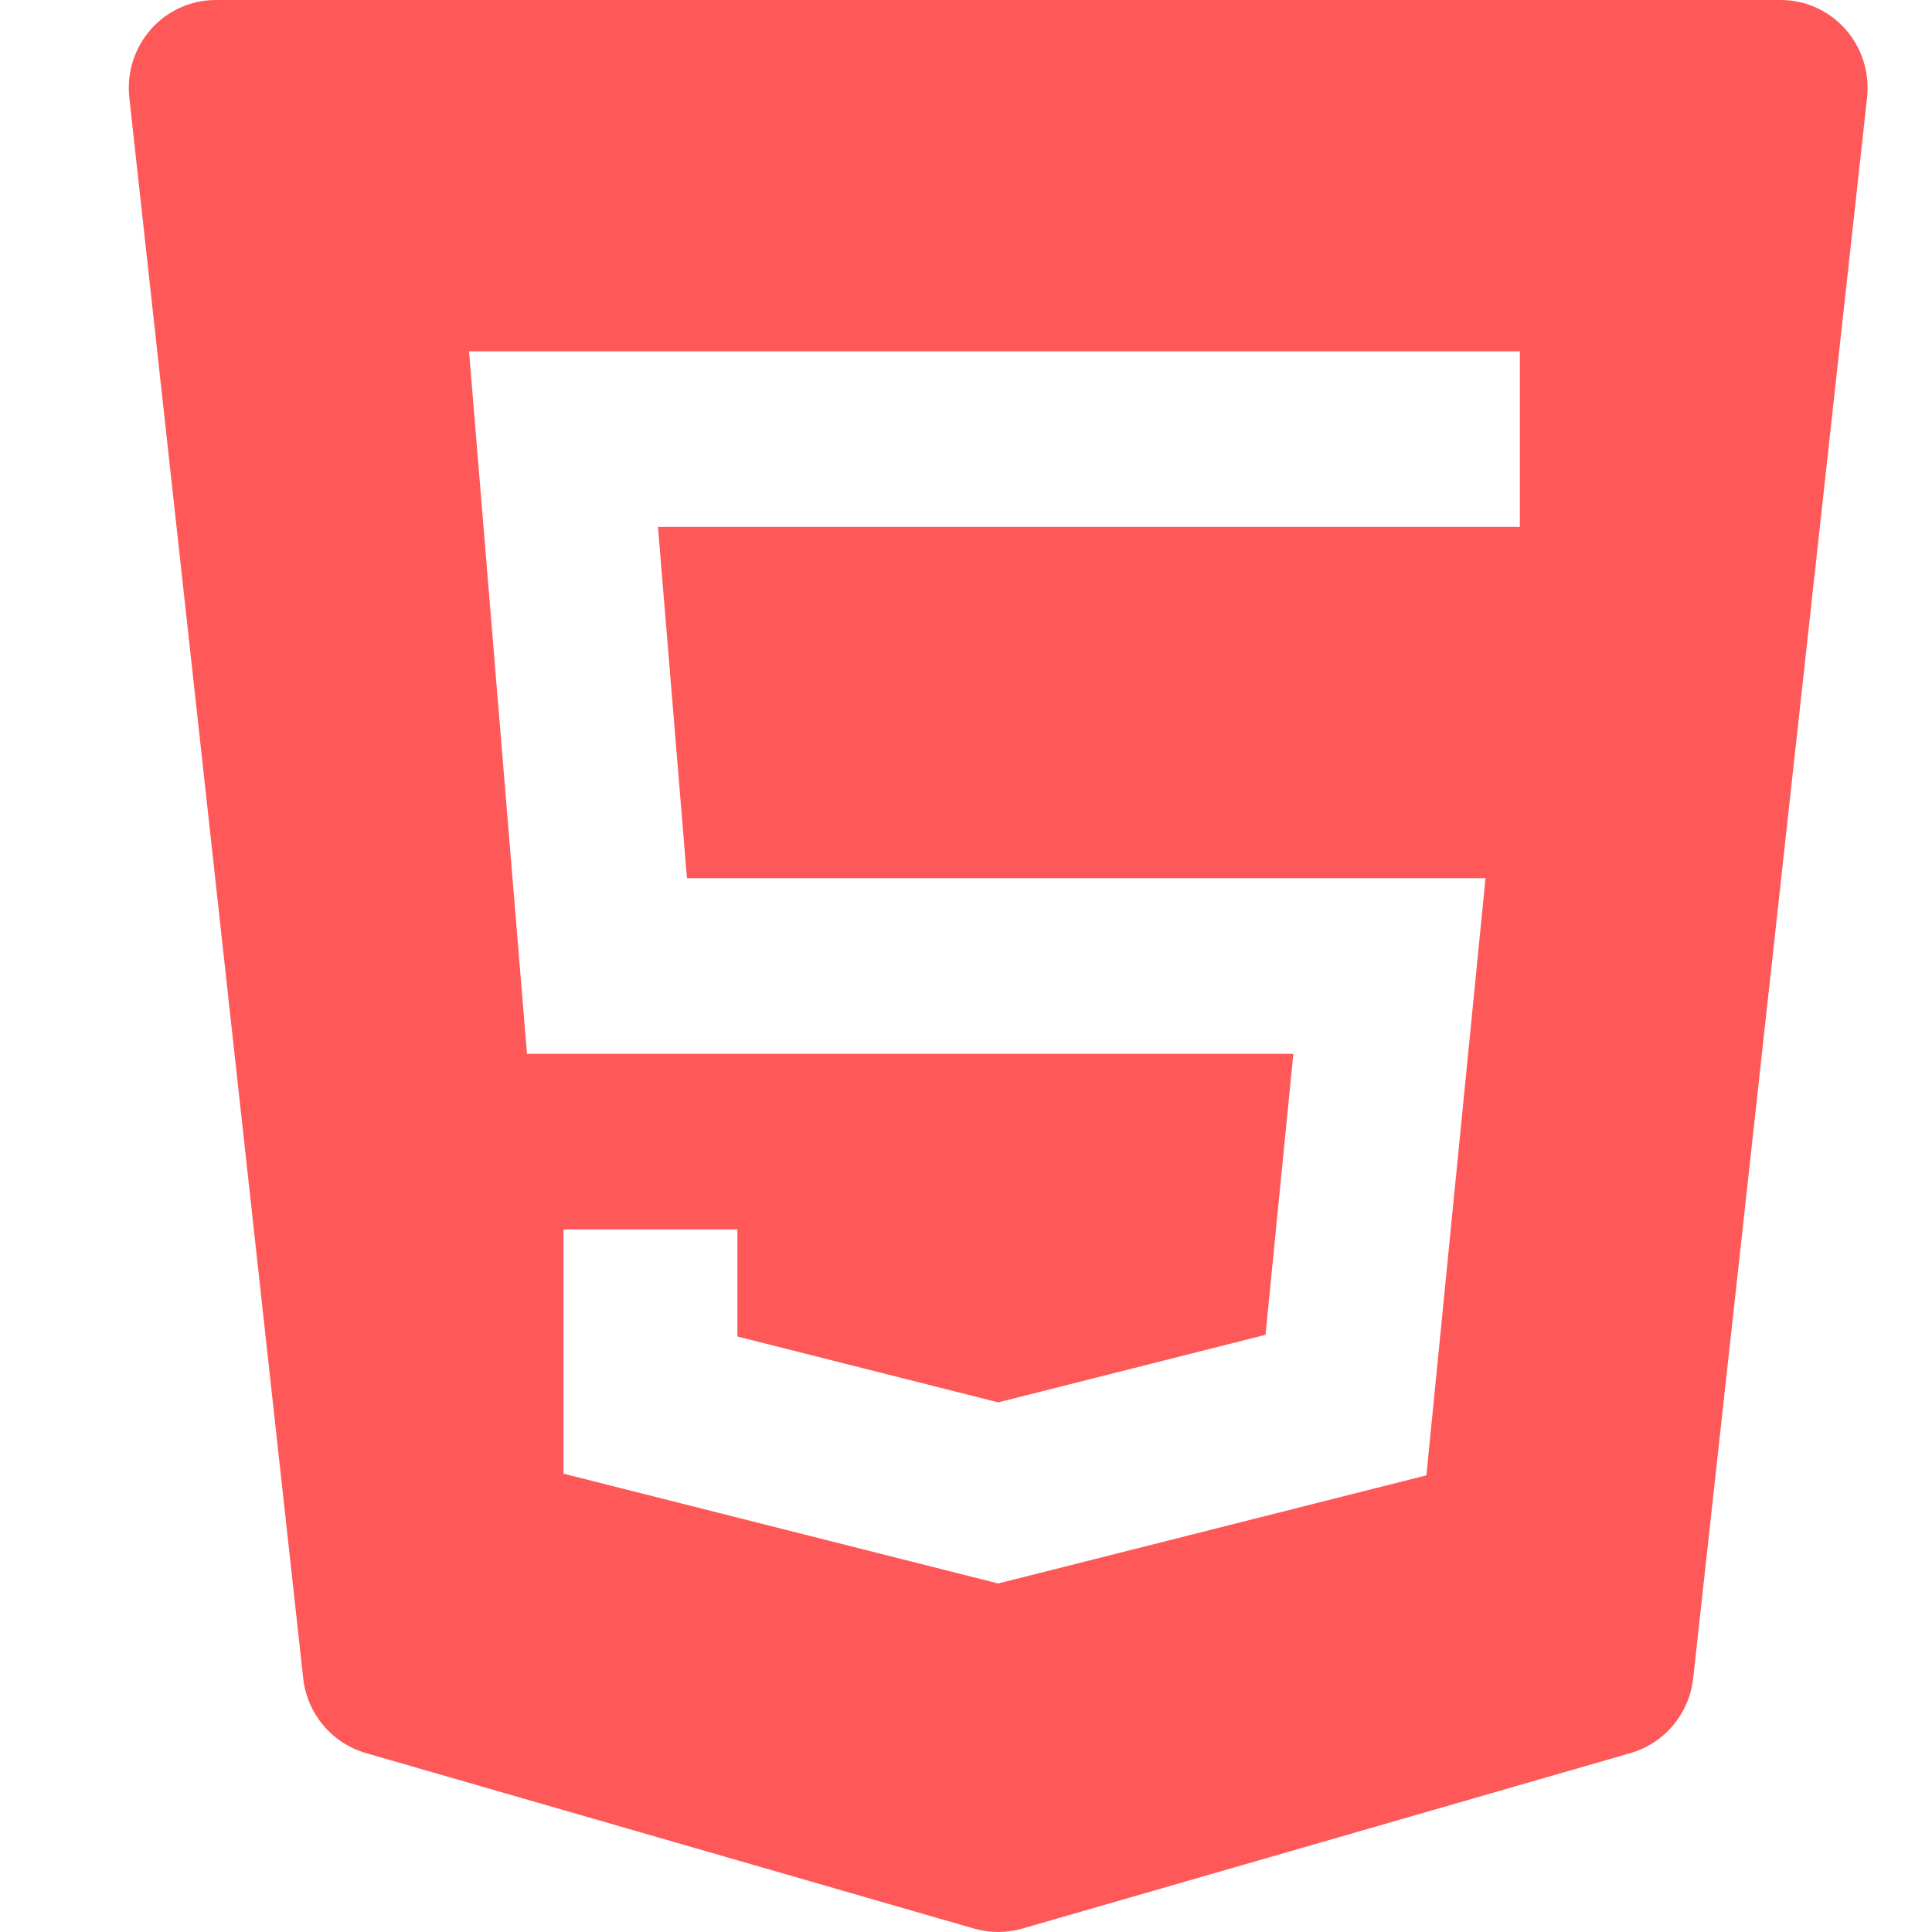 <svg xmlns="http://www.w3.org/2000/svg" width="30" height="30" viewBox="0 0 30 30">
  <path fill="#FF5859" fill-rule="evenodd" d="M26.656,0.454 C26.401,0.165 26.035,0 25.65,0 L1.35,0 C0.965,0 0.599,0.165 0.344,0.454 C0.088,0.743 -0.034,1.129 0.008,1.514 L2.708,26.059 C2.768,26.609 3.152,27.067 3.679,27.221 L13.129,29.948 C13.25,29.982 13.376,30 13.5,30 C13.624,30 13.75,29.982 13.871,29.948 L23.321,27.221 C23.848,27.068 24.231,26.61 24.292,26.059 L26.992,1.514 C27.034,1.129 26.912,0.743 26.656,0.454 Z M21.6,8.182 L8.217,8.182 L8.667,13.636 L21.067,13.636 L20.149,22.909 L13.5,24.588 L6.75,22.883 L6.75,19.091 L9.45,19.091 L9.45,20.753 L13.5,21.776 L17.651,20.727 L18.083,16.364 L6.183,16.364 L5.283,5.455 L21.6,5.455 L21.6,8.182 Z" transform="translate(2)"/>
</svg>
